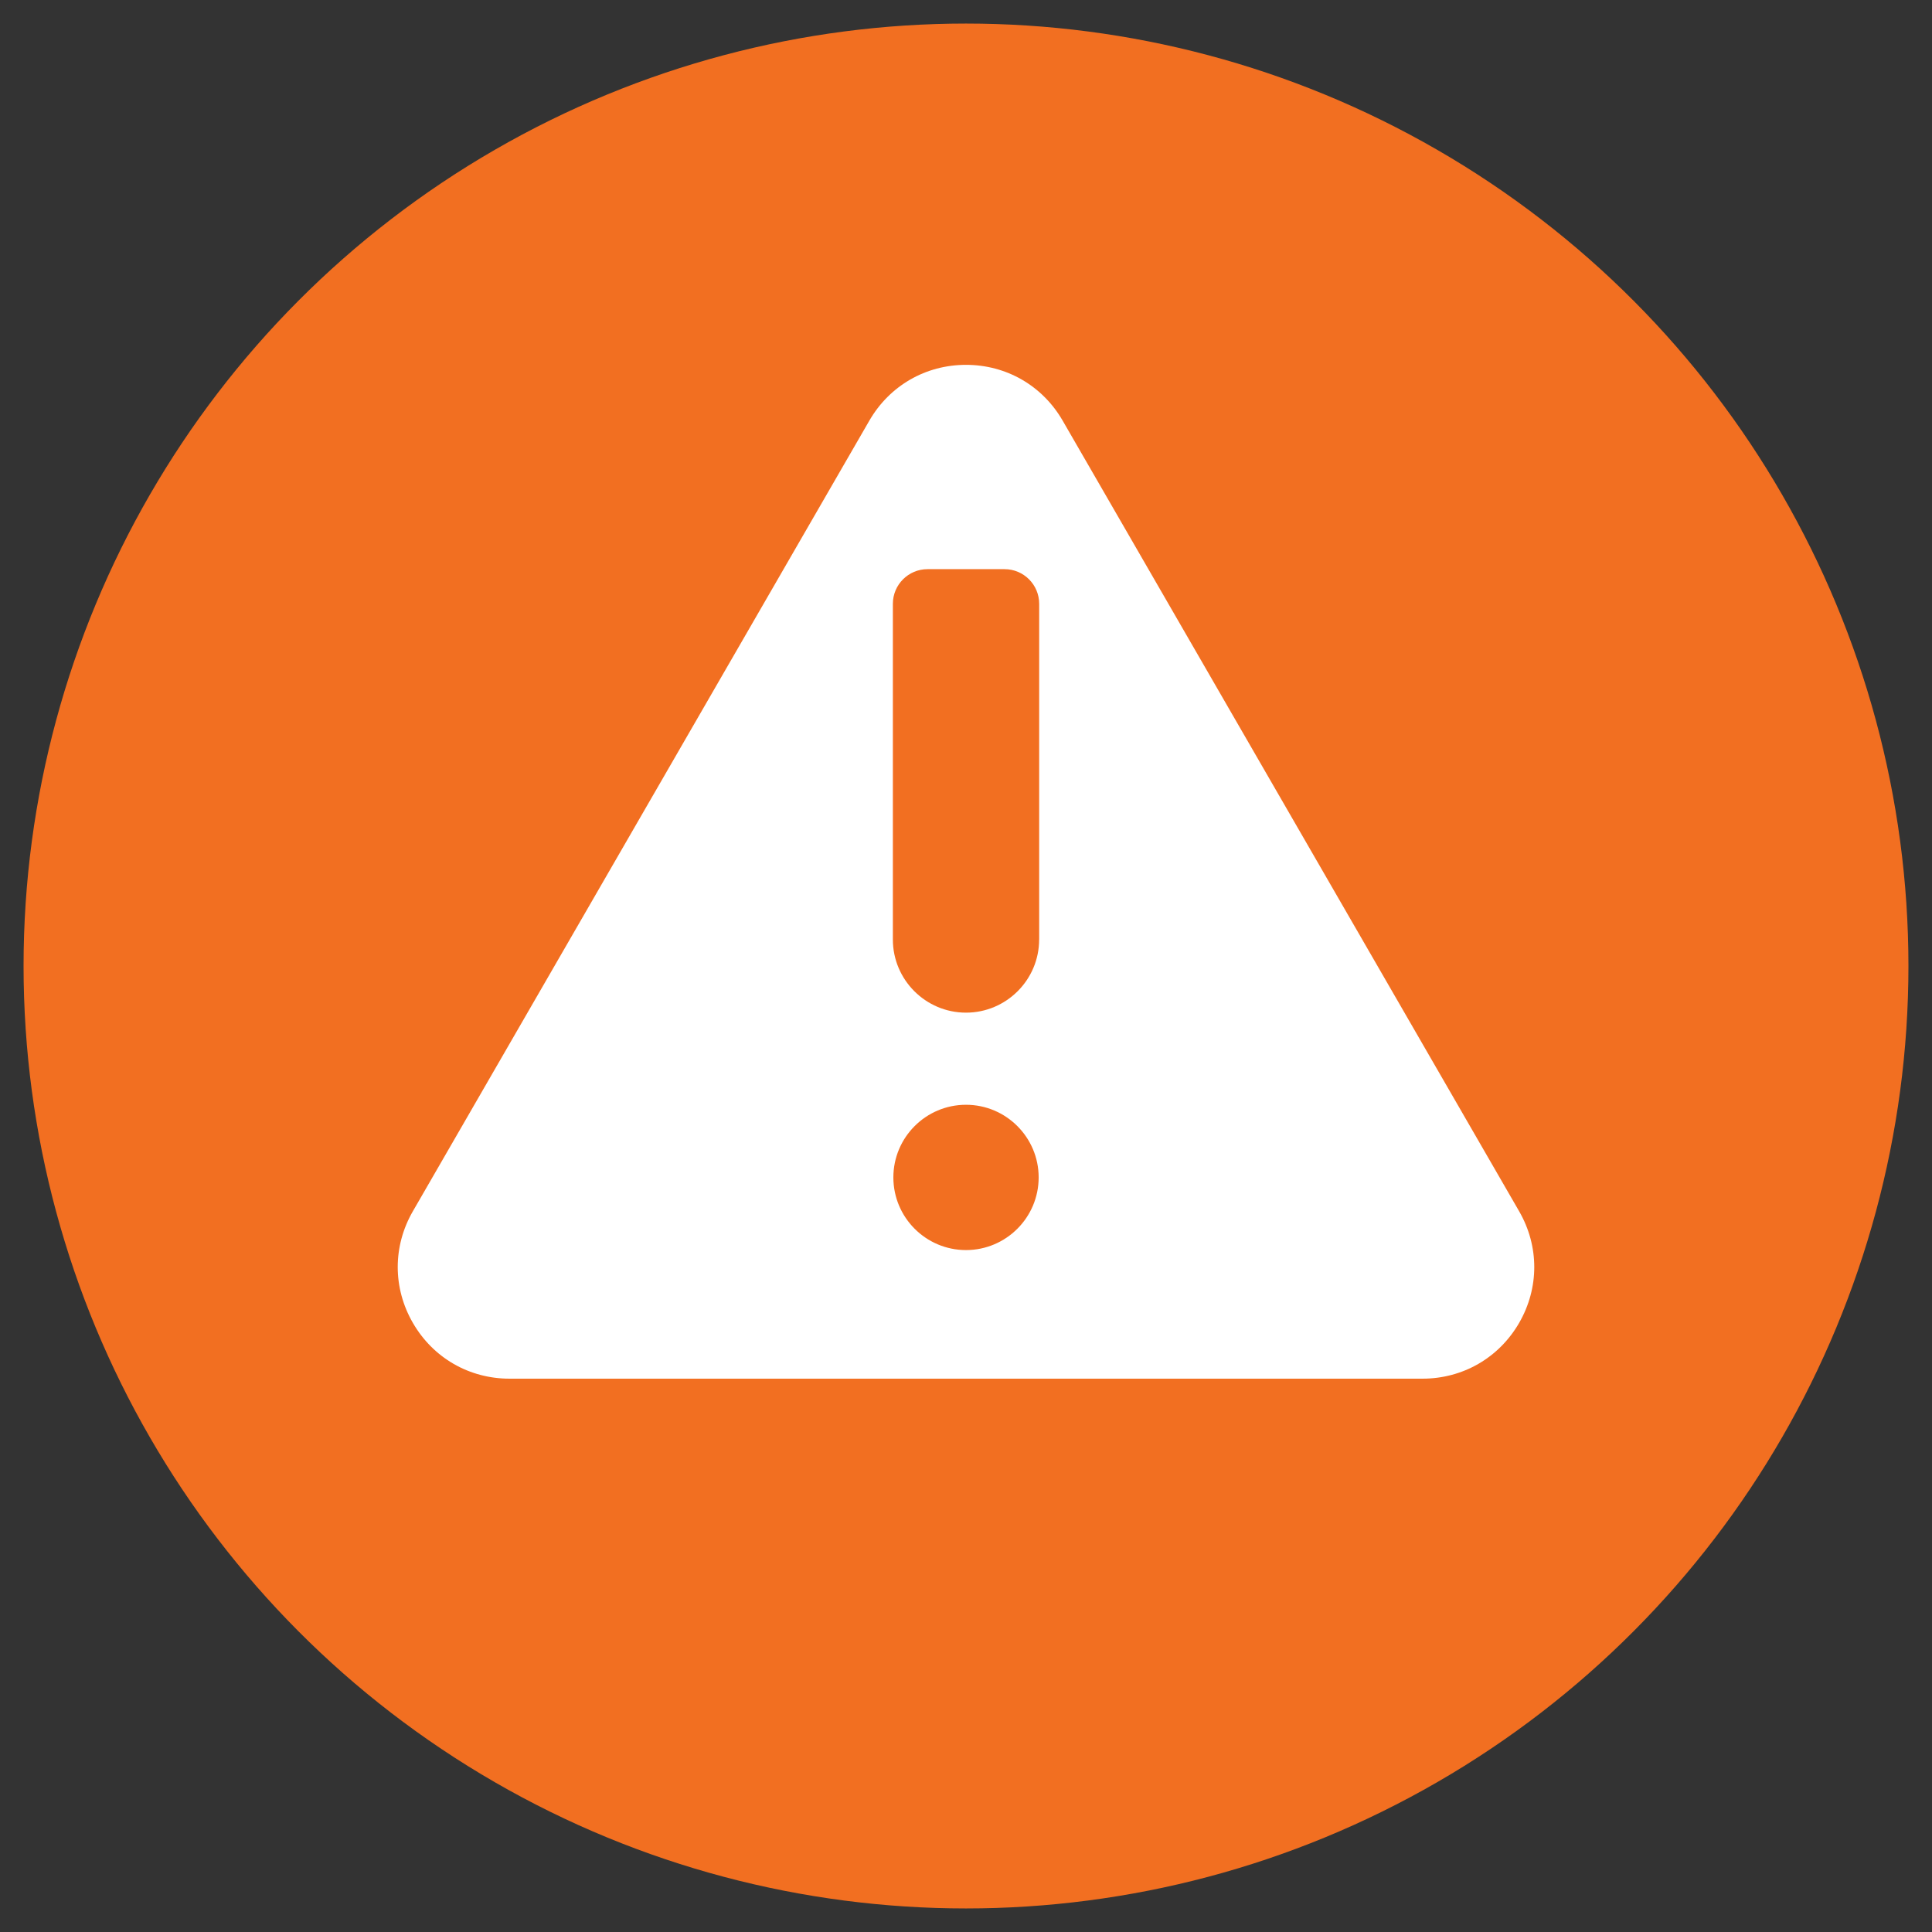 <?xml version="1.0" encoding="utf-8"?>
<!-- Generator: Adobe Illustrator 16.0.0, SVG Export Plug-In . SVG Version: 6.00 Build 0)  -->
<!DOCTYPE svg PUBLIC "-//W3C//DTD SVG 1.1//EN" "http://www.w3.org/Graphics/SVG/1.1/DTD/svg11.dtd">
<svg version="1.1" id="Capa_1" xmlns="http://www.w3.org/2000/svg" xmlns:xlink="http://www.w3.org/1999/xlink" x="0px" y="0px"
	 width="82px" height="82px" viewBox="0 0 82 82" enable-background="new 0 0 82 82" xml:space="preserve">
<rect x="0" y="0" width="82" height="82" fill="#333333" stroke="none"/>
<circle fill="#F26F21" cx="41" cy="41" r="40"/>
<g>
	<path fill="#FFFFFF" d="M64.477,51.41L45.103,17.854c-0.856-1.483-2.39-2.369-4.103-2.369s-3.246,0.886-4.103,2.369L17.523,51.41
		c-0.856,1.483-0.856,3.254,0,4.736c0.856,1.484,2.39,2.369,4.103,2.369h38.748c1.713,0,3.246-0.885,4.103-2.367
		C65.333,54.664,65.333,52.894,64.477,51.41z M41,53.057c-1.701,0-3.083-1.384-3.083-3.084S39.299,46.89,41,46.89
		c1.7,0,3.084,1.383,3.084,3.083C44.084,51.674,42.7,53.057,41,53.057z M44.104,39.876c0,1.711-1.393,3.104-3.104,3.104
		s-3.104-1.394-3.104-3.104V25.628c0-0.812,0.659-1.471,1.471-1.471h3.268c0.813,0,1.471,0.659,1.471,1.471V39.876L44.104,39.876z"
		/>
</g>
</svg>
